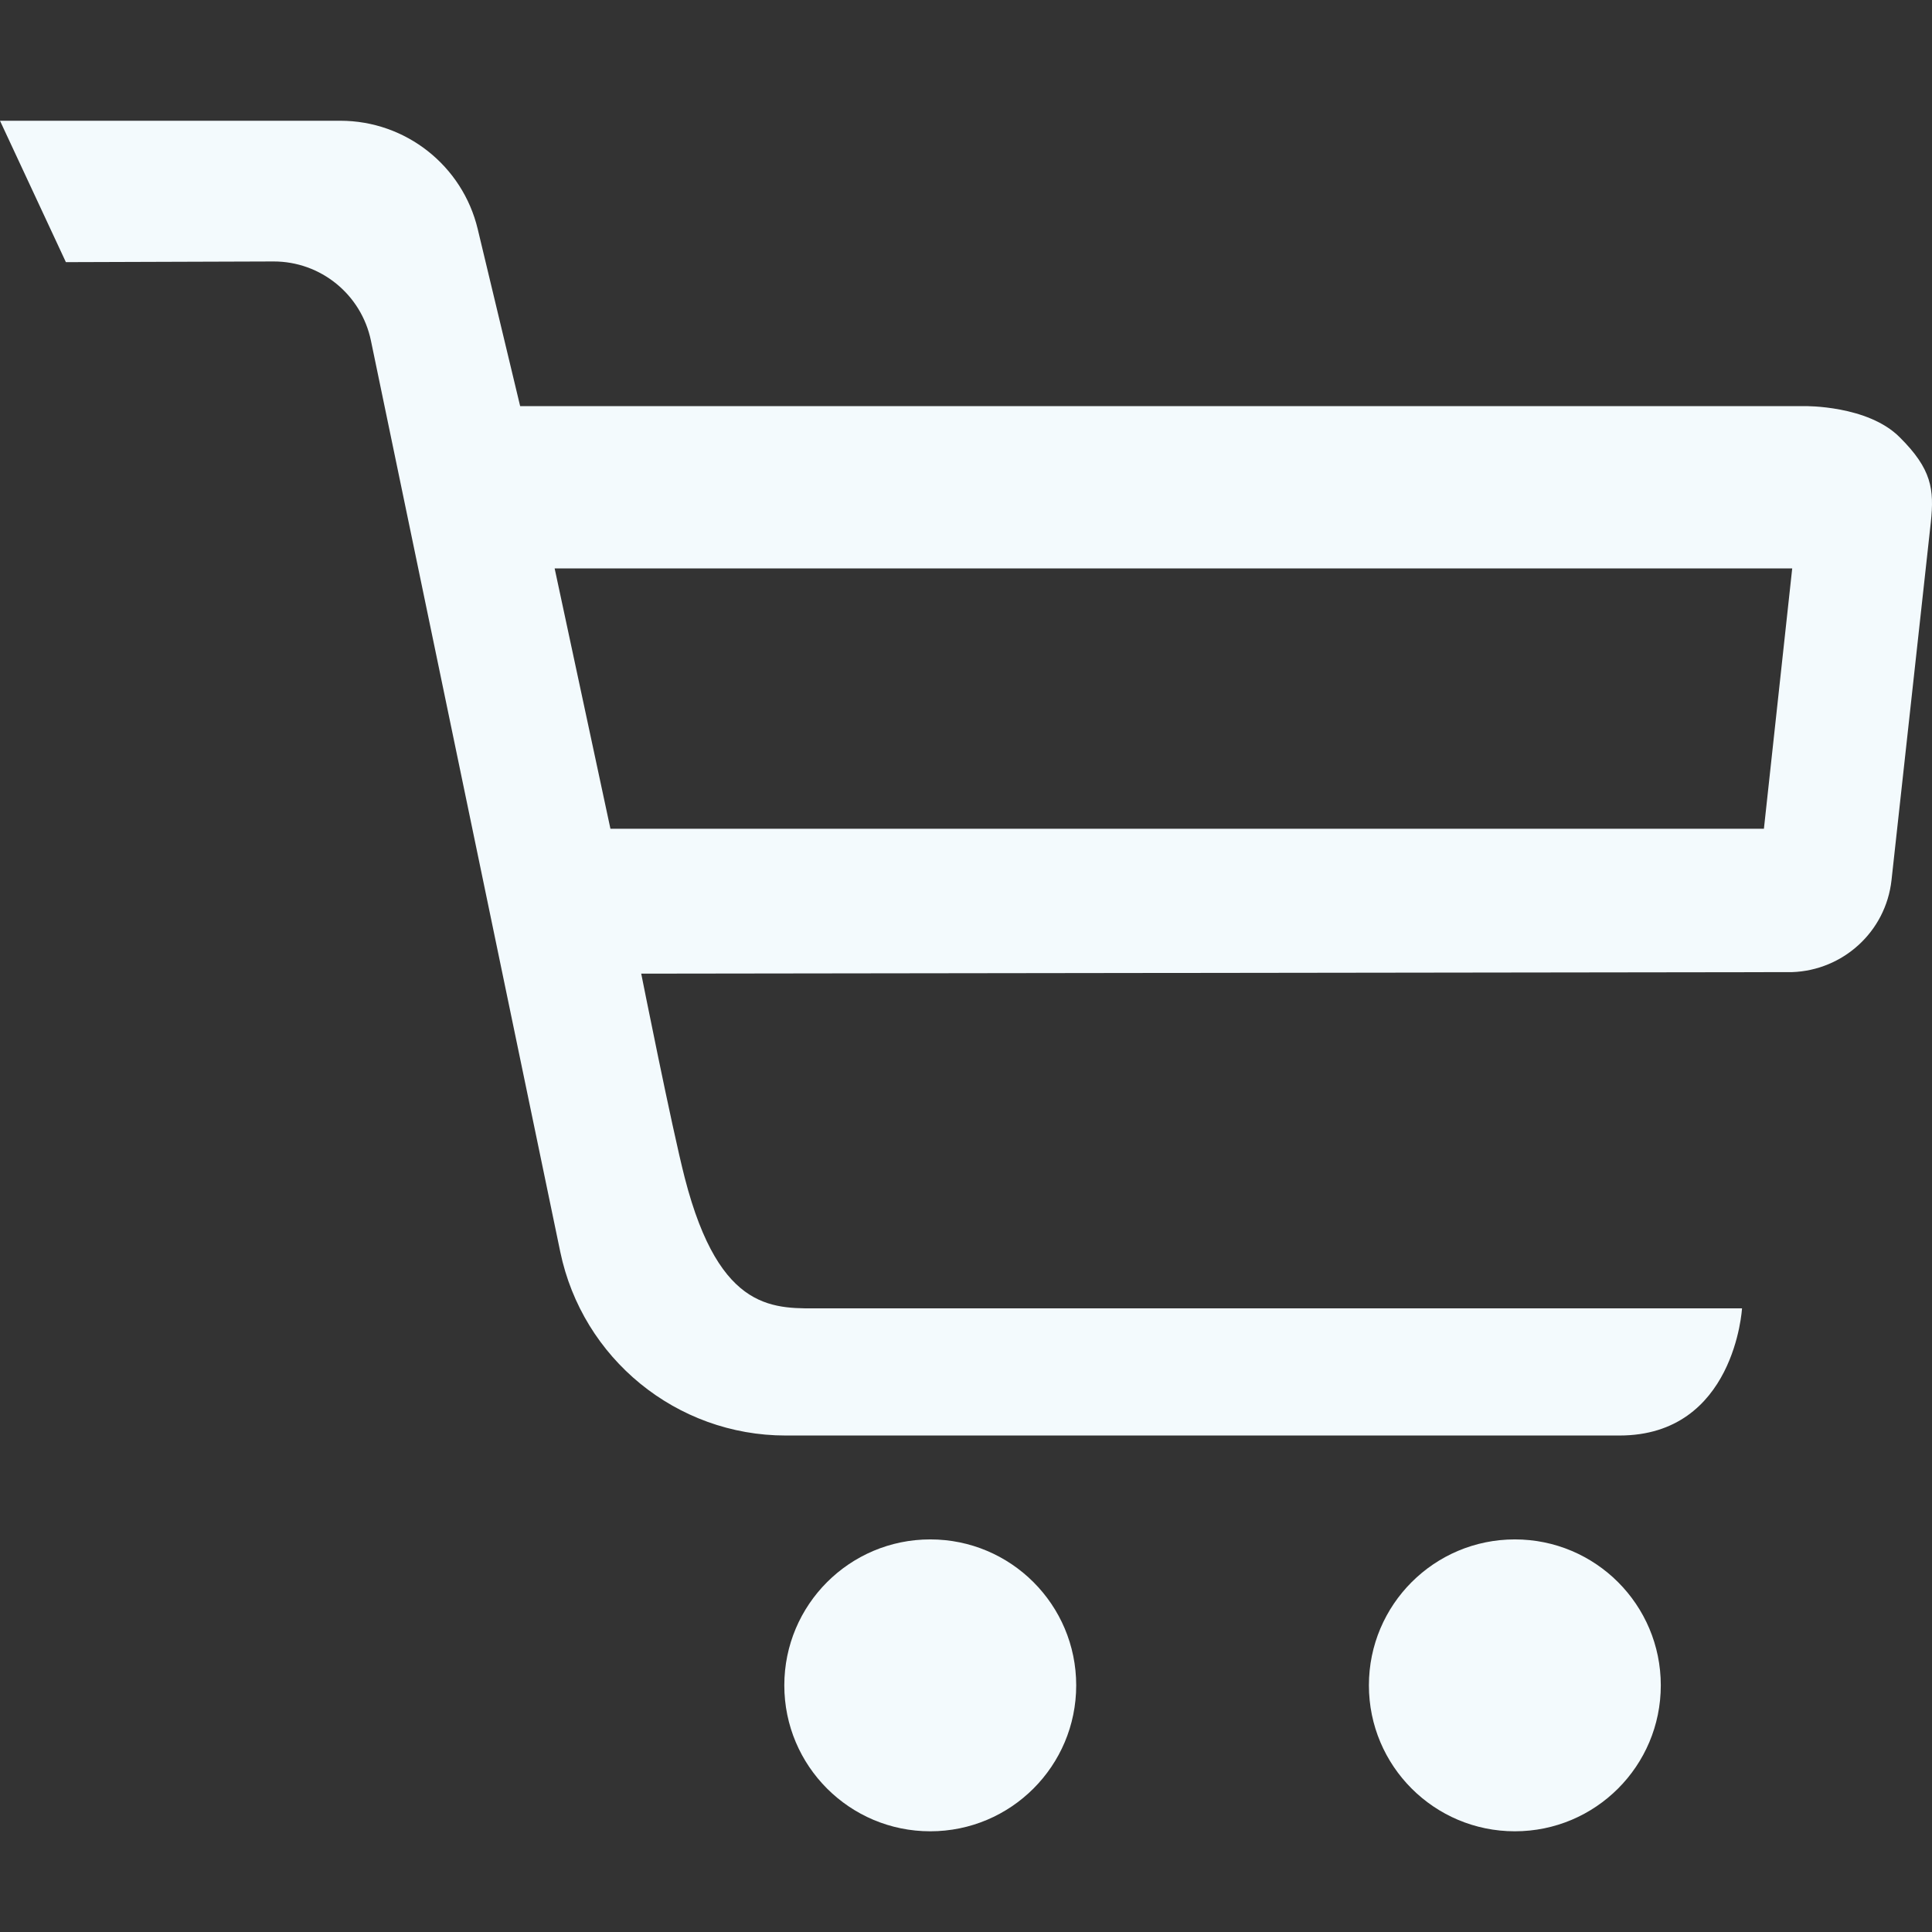 <svg width="48" height="48" viewBox="0 0 48 48" fill="none" xmlns="http://www.w3.org/2000/svg">
<rect x="0" y="0" width="48" height="48" fill="#333333" stroke="none"/>
<path d="M23.112 45.498C25.115 45.498 26.738 43.875 26.738 41.872C26.738 39.869 25.115 38.246 23.112 38.246C21.109 38.246 19.486 39.869 19.486 41.872C19.486 43.875 21.109 45.498 23.112 45.498Z" fill="#F3FAFD"/>
<path d="M37.636 45.498C39.639 45.498 41.262 43.875 41.262 41.872C41.262 39.869 39.639 38.246 37.636 38.246C35.633 38.246 34.01 39.869 34.01 41.872C34.01 43.875 35.633 45.498 37.636 45.498Z" fill="#F3FAFD"/>
<path d="M47.197 10.863C46.403 10.065 44.84 10.09 44.84 10.09H12.923L11.869 5.692C11.492 4.115 10.079 3 8.456 3H0L1.637 6.513L6.795 6.496C7.966 6.493 8.978 7.316 9.216 8.465L13.919 31.099C14.47 33.755 16.808 35.665 19.52 35.665C26.271 35.665 38.197 35.665 40.235 35.665C43.103 35.665 43.28 32.505 43.28 32.505C43.28 32.505 26.445 32.505 20.448 32.505C19.268 32.505 17.89 32.669 17.014 29.269C16.69 28.01 15.931 24.19 15.931 24.19L44.524 24.152C45.781 24.109 46.85 23.157 46.994 21.868L47.971 12.973C48.057 12.155 47.995 11.655 47.197 10.863ZM43.824 20.59H15.166L13.78 14.122H44.527L43.824 20.59Z" fill="#F3FAFD"/>
</svg>
